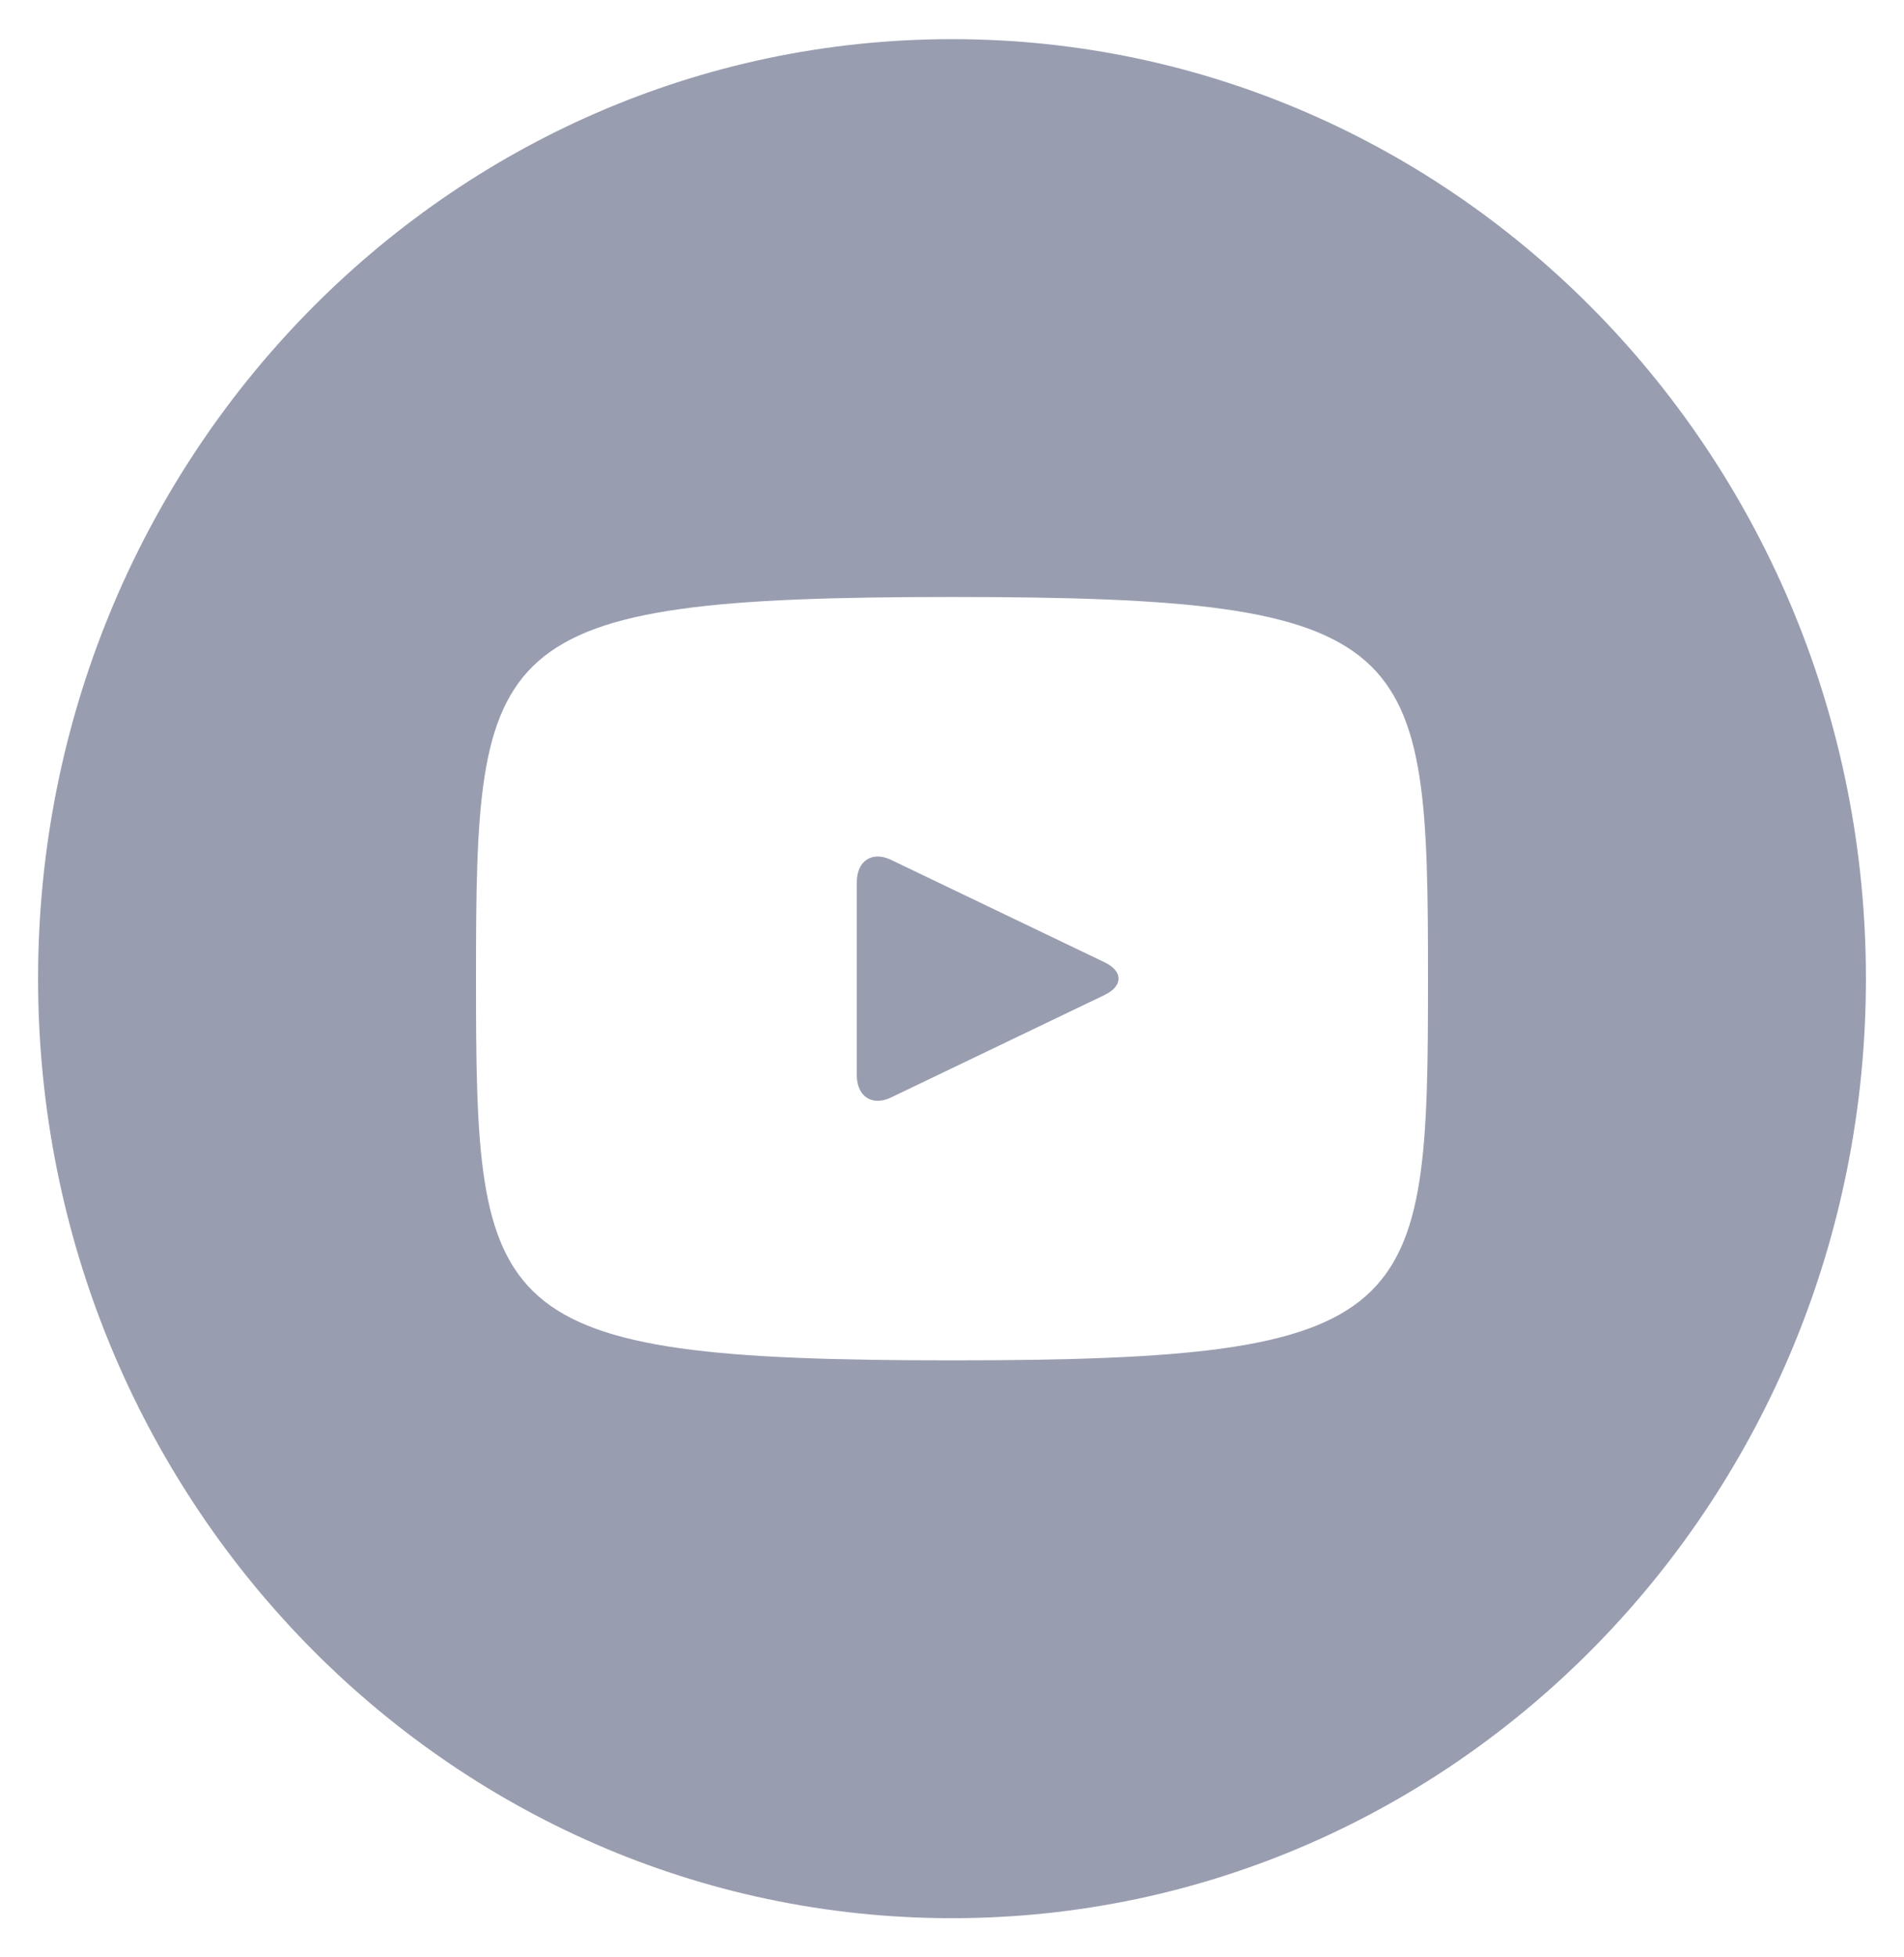 <svg width="36" height="37" viewBox="0 0 36 37" fill="none" xmlns="http://www.w3.org/2000/svg">
<path d="M20.886 18.191L16.843 16.252C16.49 16.084 16.2 16.273 16.2 16.674V20.326C16.2 20.727 16.49 20.916 16.843 20.748L20.884 18.809C21.238 18.639 21.238 18.361 20.886 18.191ZM18 0.74C8.457 0.74 0.72 8.691 0.72 18.5C0.72 28.309 8.457 36.26 18 36.26C27.544 36.26 35.28 28.309 35.28 18.5C35.28 8.691 27.544 0.74 18 0.74ZM18 25.715C9.155 25.715 9 24.895 9 18.5C9 12.104 9.155 11.285 18 11.285C26.845 11.285 27 12.104 27 18.5C27 24.895 26.845 25.715 18 25.715Z" fill="#999DB0"/>
</svg>
